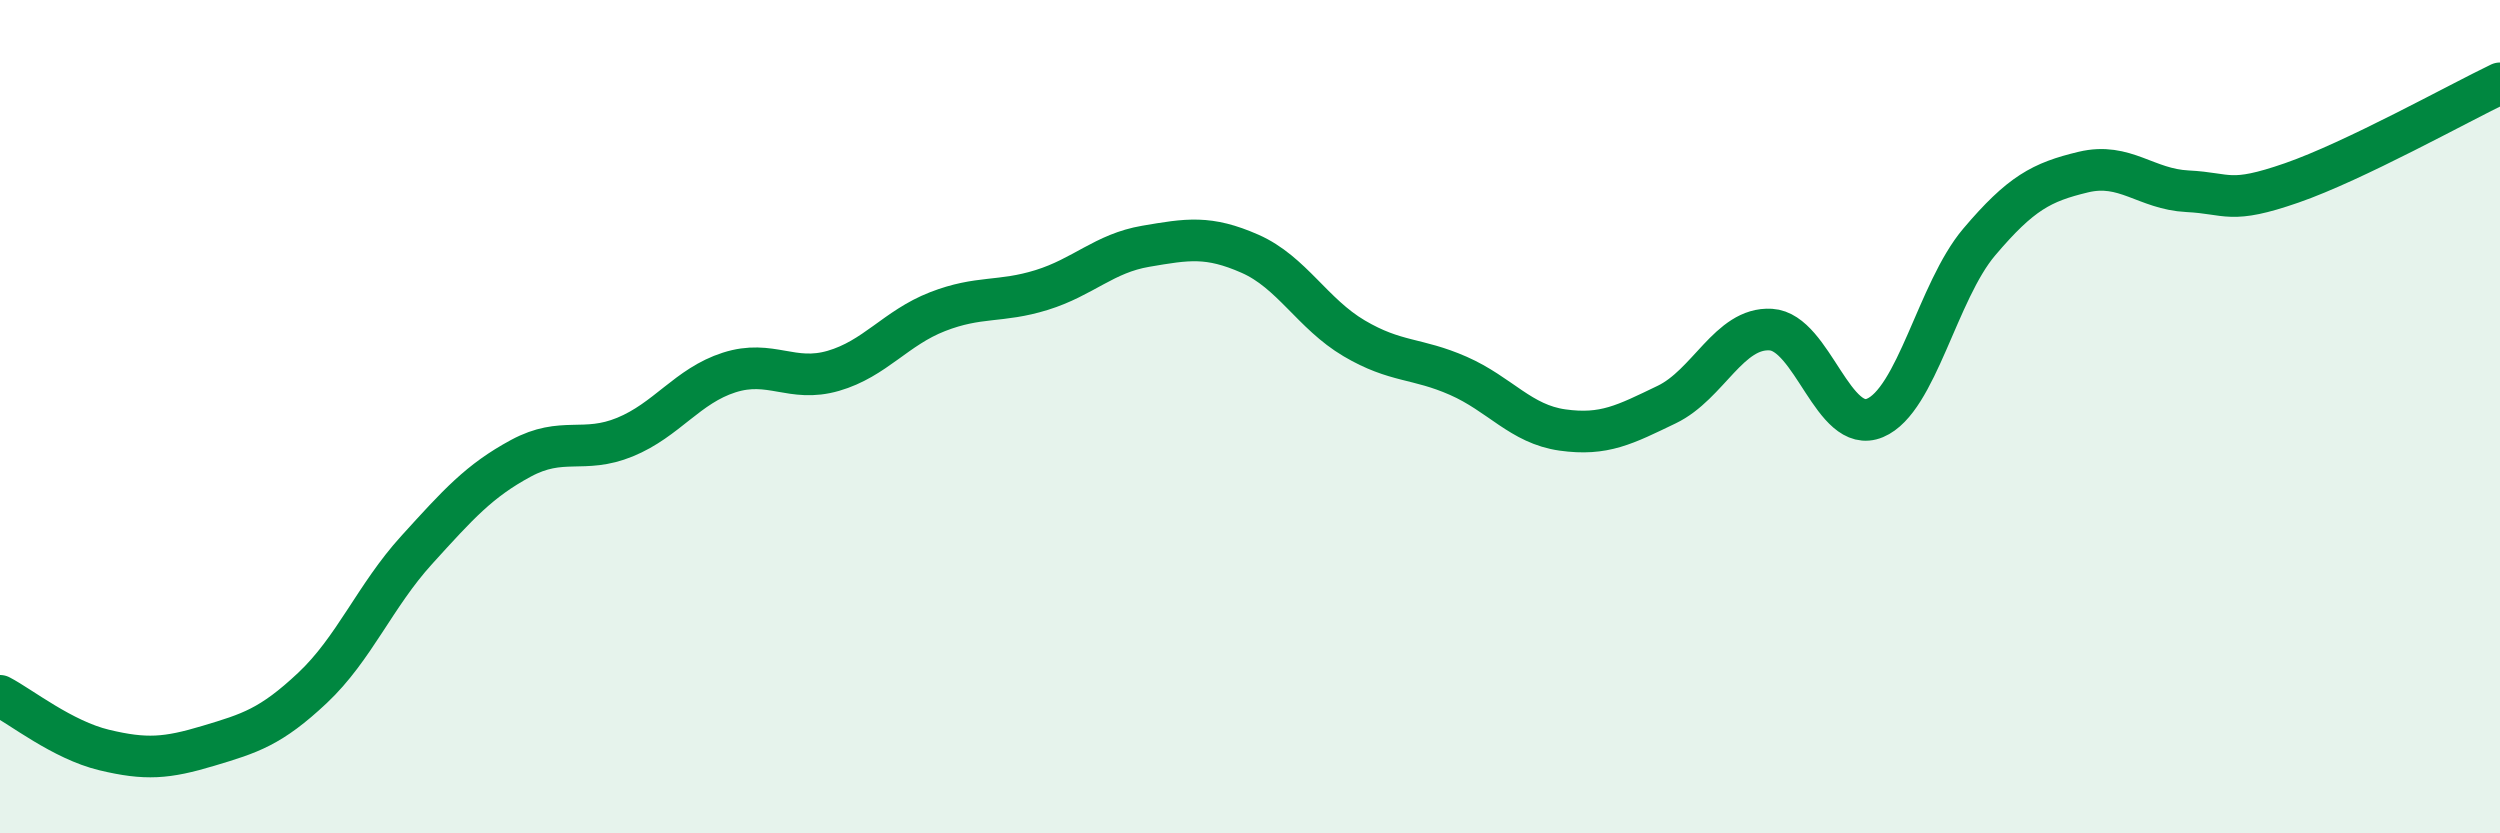 
    <svg width="60" height="20" viewBox="0 0 60 20" xmlns="http://www.w3.org/2000/svg">
      <path
        d="M 0,16.7 C 0.5,16.96 1.5,17.76 2.5,18 C 3.5,18.24 4,18.2 5,17.9 C 6,17.6 6.5,17.45 7.5,16.51 C 8.5,15.57 9,14.3 10,13.2 C 11,12.1 11.5,11.54 12.5,11 C 13.5,10.46 14,10.9 15,10.49 C 16,10.08 16.5,9.26 17.5,8.94 C 18.5,8.62 19,9.19 20,8.9 C 21,8.61 21.5,7.87 22.5,7.48 C 23.5,7.09 24,7.27 25,6.96 C 26,6.65 26.5,6.08 27.5,5.91 C 28.5,5.74 29,5.65 30,6.09 C 31,6.53 31.5,7.53 32.5,8.12 C 33.5,8.71 34,8.58 35,9.02 C 36,9.46 36.5,10.18 37.5,10.32 C 38.5,10.46 39,10.19 40,9.71 C 41,9.23 41.5,7.85 42.5,7.91 C 43.5,7.97 44,10.45 45,10.03 C 46,9.61 46.5,6.99 47.5,5.81 C 48.5,4.63 49,4.37 50,4.13 C 51,3.89 51.5,4.54 52.5,4.59 C 53.5,4.64 53.5,4.91 55,4.39 C 56.5,3.87 59,2.48 60,2L60 20L0 20Z"
        fill="#008740"
        opacity="0.1"
        stroke-linecap="round"
        stroke-linejoin="round"
      />
      <path
        d="M 0,16.7 C 0.5,16.96 1.5,17.76 2.5,18 C 3.5,18.24 4,18.2 5,17.9 C 6,17.6 6.5,17.45 7.5,16.51 C 8.5,15.57 9,14.3 10,13.2 C 11,12.1 11.5,11.54 12.5,11 C 13.5,10.46 14,10.9 15,10.49 C 16,10.08 16.5,9.26 17.5,8.94 C 18.5,8.62 19,9.19 20,8.9 C 21,8.61 21.5,7.87 22.5,7.48 C 23.5,7.09 24,7.27 25,6.96 C 26,6.65 26.5,6.08 27.5,5.91 C 28.5,5.74 29,5.65 30,6.09 C 31,6.53 31.5,7.53 32.5,8.12 C 33.5,8.71 34,8.58 35,9.02 C 36,9.46 36.5,10.18 37.5,10.32 C 38.5,10.46 39,10.19 40,9.71 C 41,9.23 41.5,7.85 42.5,7.91 C 43.5,7.97 44,10.45 45,10.03 C 46,9.61 46.5,6.99 47.5,5.81 C 48.5,4.63 49,4.37 50,4.13 C 51,3.89 51.5,4.54 52.5,4.59 C 53.5,4.64 53.5,4.91 55,4.39 C 56.5,3.87 59,2.48 60,2"
        stroke="#008740"
        stroke-width="1"
        fill="none"
        stroke-linecap="round"
        stroke-linejoin="round"
      />
    </svg>
  